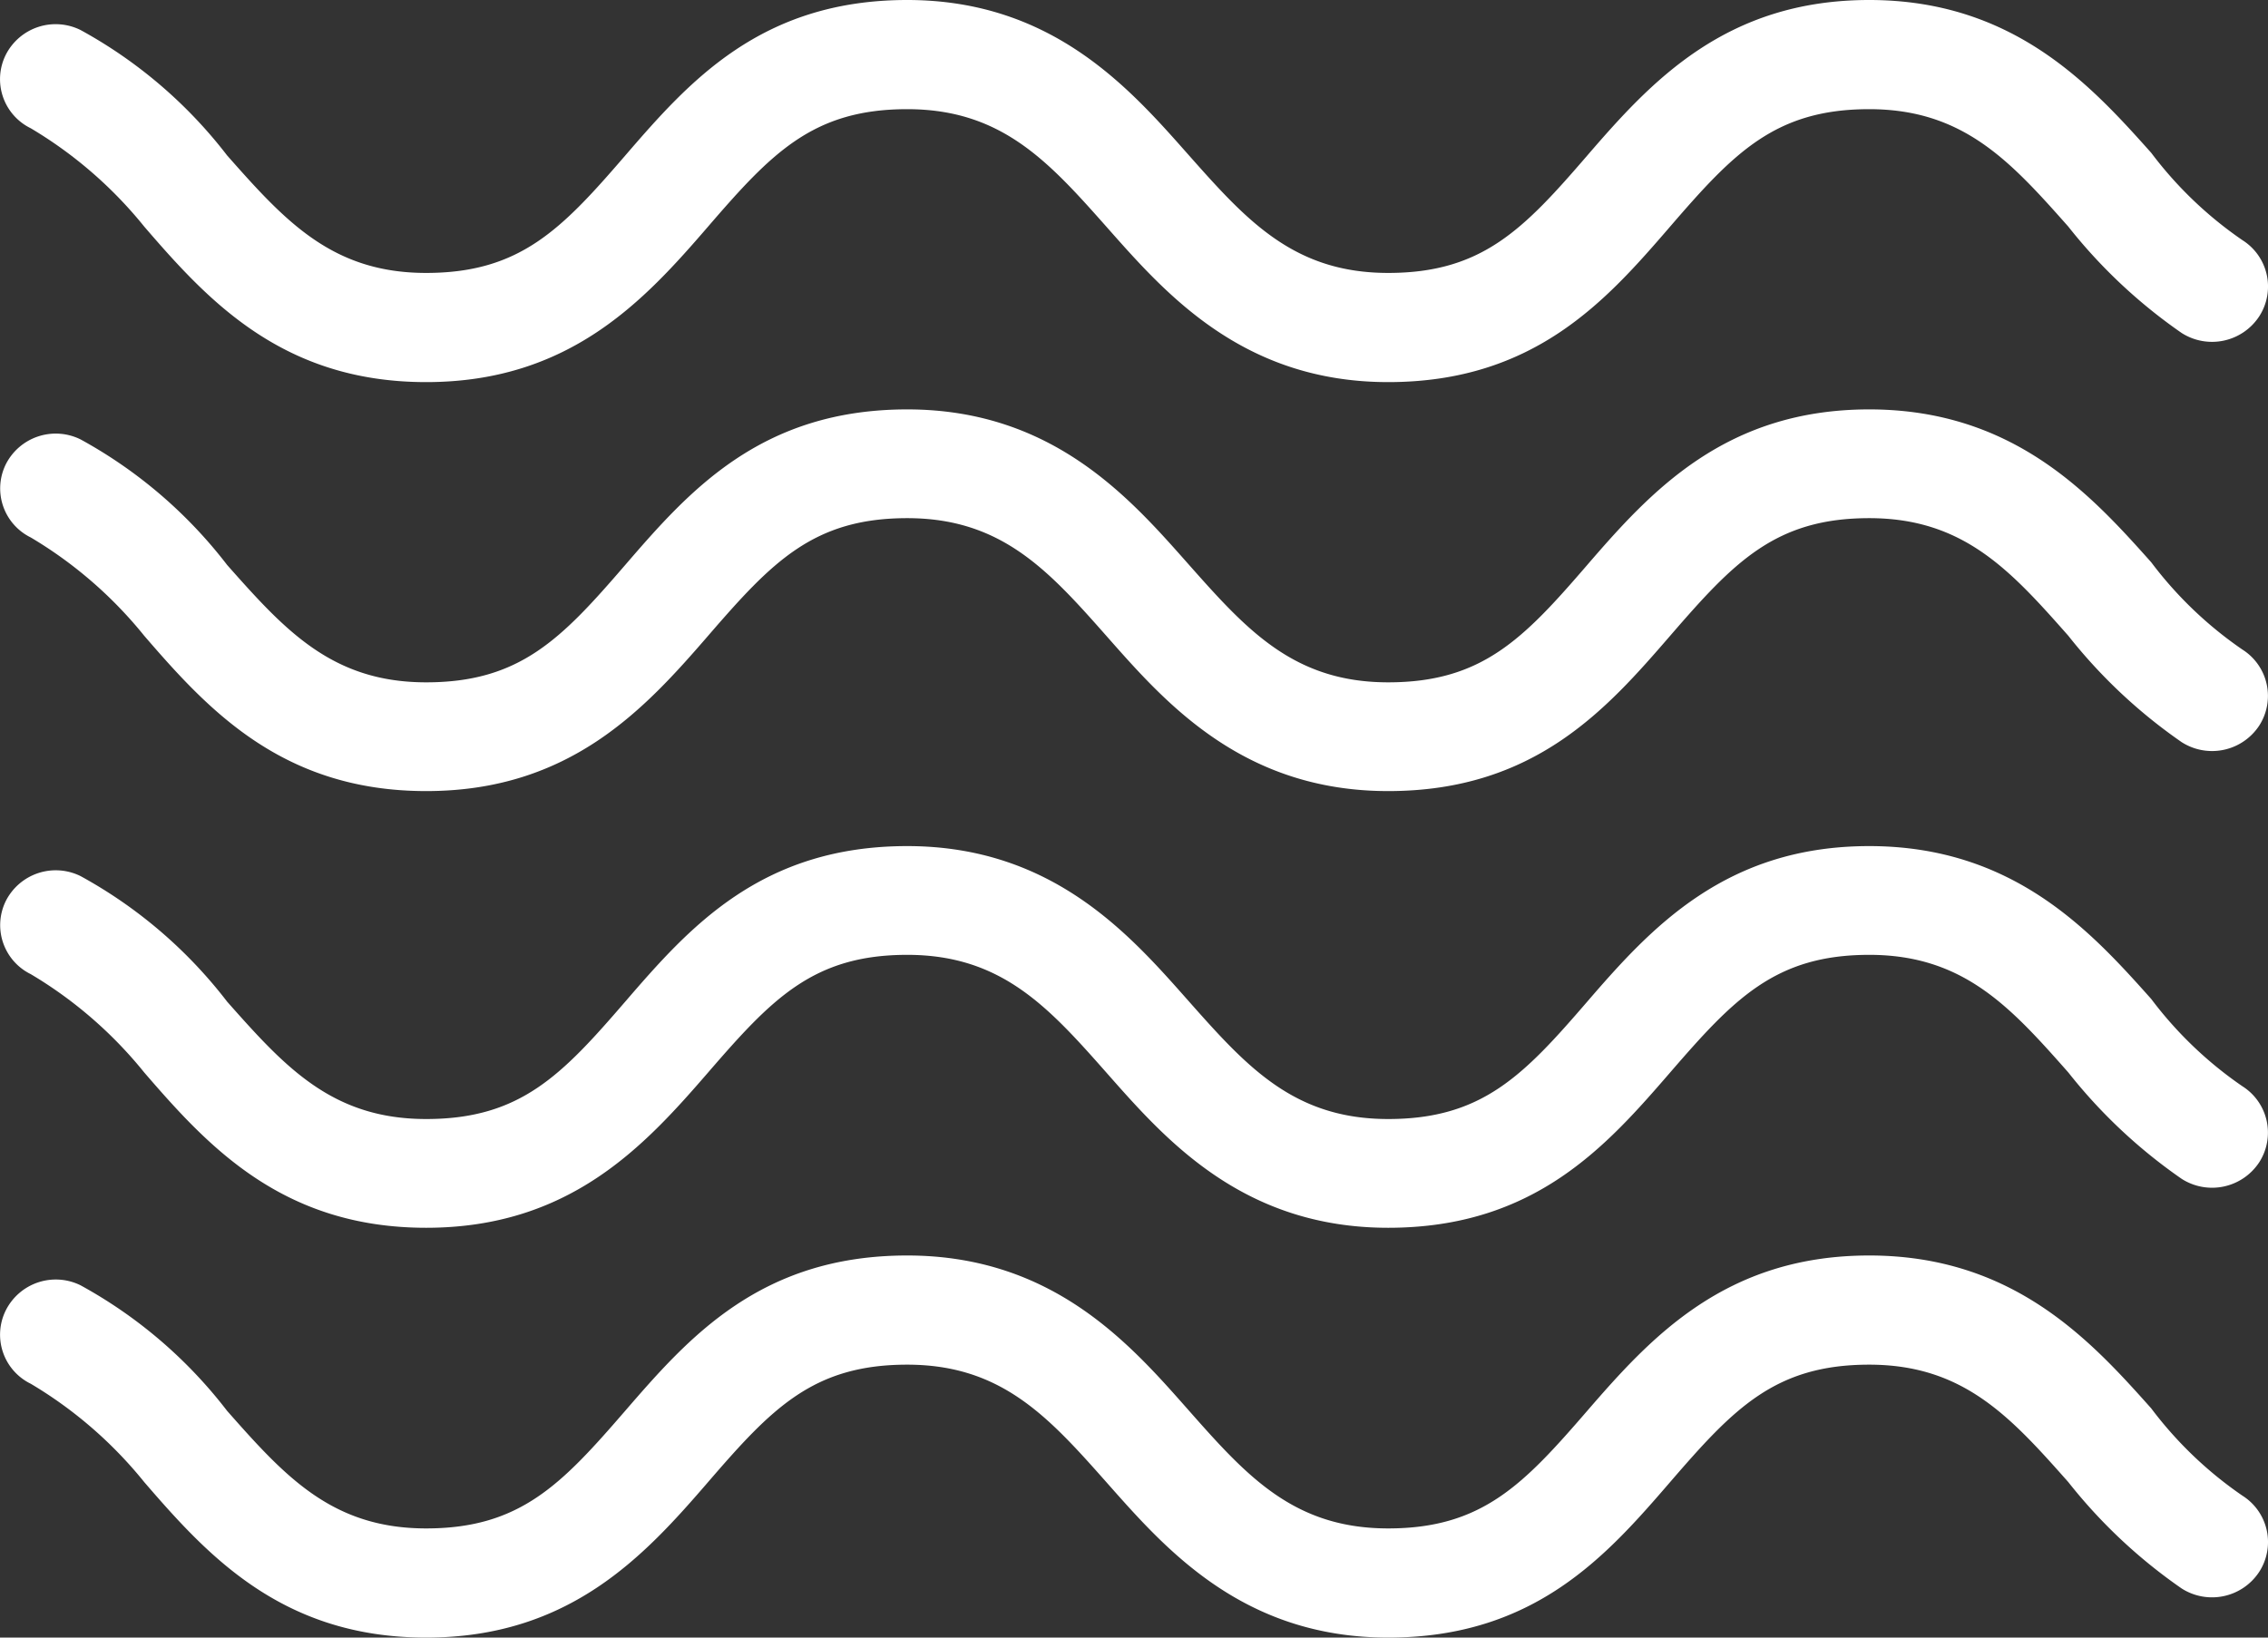 <svg xmlns="http://www.w3.org/2000/svg" width="54" height="39" viewBox="0 0 54 39"><rect x="0" y="0" width="54" height="39" fill="#333333" stroke="none"/><defs><style>.a{fill:#fff;}</style></defs><g transform="translate(0)"><path class="a" d="M53.391,35.62h0a9.3,9.3,0,0,1-2.172-2.08c-1.448-1.625-3.291-3.64-6.714-3.64s-5.2,1.95-6.714,3.7-2.5,2.8-4.739,2.8-3.357-1.235-4.739-2.8-3.225-3.7-6.714-3.7-5.2,1.95-6.714,3.7-2.5,2.8-4.739,2.8-3.357-1.235-4.739-2.8a11.15,11.15,0,0,0-3.489-2.99A1.332,1.332,0,0,0,.141,31.2a1.3,1.3,0,0,0,.592,1.755,10.1,10.1,0,0,1,2.7,2.34C4.946,37.05,6.723,39,10.146,39s5.2-1.95,6.714-3.705S19.361,32.5,21.6,32.5s3.357,1.235,4.739,2.795S29.563,39,33.052,39s5.2-1.95,6.714-3.705,2.5-2.795,4.739-2.795,3.357,1.235,4.739,2.795a12.5,12.5,0,0,0,2.7,2.535,1.343,1.343,0,0,0,1.843-.39A1.306,1.306,0,0,0,53.391,35.62Z"/><path class="a" d="M53.391,25.87h0a9.3,9.3,0,0,1-2.172-2.08c-1.448-1.625-3.291-3.64-6.714-3.64s-5.2,1.95-6.714,3.705-2.5,2.795-4.739,2.795-3.357-1.235-4.739-2.795S25.087,20.15,21.6,20.15s-5.2,1.95-6.714,3.705-2.5,2.795-4.739,2.795-3.357-1.235-4.739-2.795a11.151,11.151,0,0,0-3.489-2.99,1.332,1.332,0,0,0-1.777.585A1.3,1.3,0,0,0,.733,23.2a10.1,10.1,0,0,1,2.7,2.34c1.514,1.755,3.291,3.7,6.714,3.7s5.2-1.95,6.714-3.7,2.5-2.8,4.739-2.8,3.357,1.235,4.739,2.8,3.225,3.7,6.714,3.7,5.2-1.95,6.714-3.7,2.5-2.8,4.739-2.8,3.357,1.235,4.739,2.8a12.5,12.5,0,0,0,2.7,2.535,1.343,1.343,0,0,0,1.843-.39A1.306,1.306,0,0,0,53.391,25.87Z"/><path class="a" d="M53.391,15.47h0a9.3,9.3,0,0,1-2.172-2.08c-1.448-1.625-3.291-3.64-6.714-3.64s-5.2,1.95-6.714,3.705-2.5,2.795-4.739,2.795-3.357-1.235-4.739-2.795S25.087,9.75,21.6,9.75s-5.2,1.95-6.714,3.705-2.5,2.795-4.739,2.795-3.357-1.235-4.739-2.795a11.151,11.151,0,0,0-3.489-2.99,1.332,1.332,0,0,0-1.777.585A1.3,1.3,0,0,0,.733,12.8a10.1,10.1,0,0,1,2.7,2.34c1.514,1.755,3.291,3.7,6.714,3.7s5.2-1.95,6.714-3.7,2.5-2.8,4.739-2.8,3.357,1.235,4.739,2.8,3.225,3.7,6.714,3.7,5.2-1.95,6.714-3.7,2.5-2.8,4.739-2.8,3.357,1.235,4.739,2.8a12.5,12.5,0,0,0,2.7,2.535,1.343,1.343,0,0,0,1.843-.39A1.306,1.306,0,0,0,53.391,15.47Z"/><path class="a" d="M.733,3.055a10.1,10.1,0,0,1,2.7,2.34C4.945,7.15,6.723,9.1,10.146,9.1s5.2-1.95,6.714-3.705S19.361,2.6,21.6,2.6s3.357,1.235,4.739,2.795S29.563,9.1,33.052,9.1s5.2-1.95,6.714-3.705S42.267,2.6,44.505,2.6s3.357,1.235,4.739,2.795a12.51,12.51,0,0,0,2.7,2.535,1.343,1.343,0,0,0,1.843-.39,1.306,1.306,0,0,0-.395-1.82h0a9.293,9.293,0,0,1-2.172-2.08C49.771,2.015,47.928,0,44.505,0s-5.2,1.95-6.714,3.705S35.29,6.5,33.052,6.5s-3.357-1.235-4.739-2.795S25.087,0,21.6,0s-5.2,1.95-6.714,3.705S12.383,6.5,10.145,6.5,6.789,5.265,5.406,3.7A11.15,11.15,0,0,0,1.918.715,1.332,1.332,0,0,0,.14,1.3,1.3,1.3,0,0,0,.733,3.055Z"/></g></svg>
